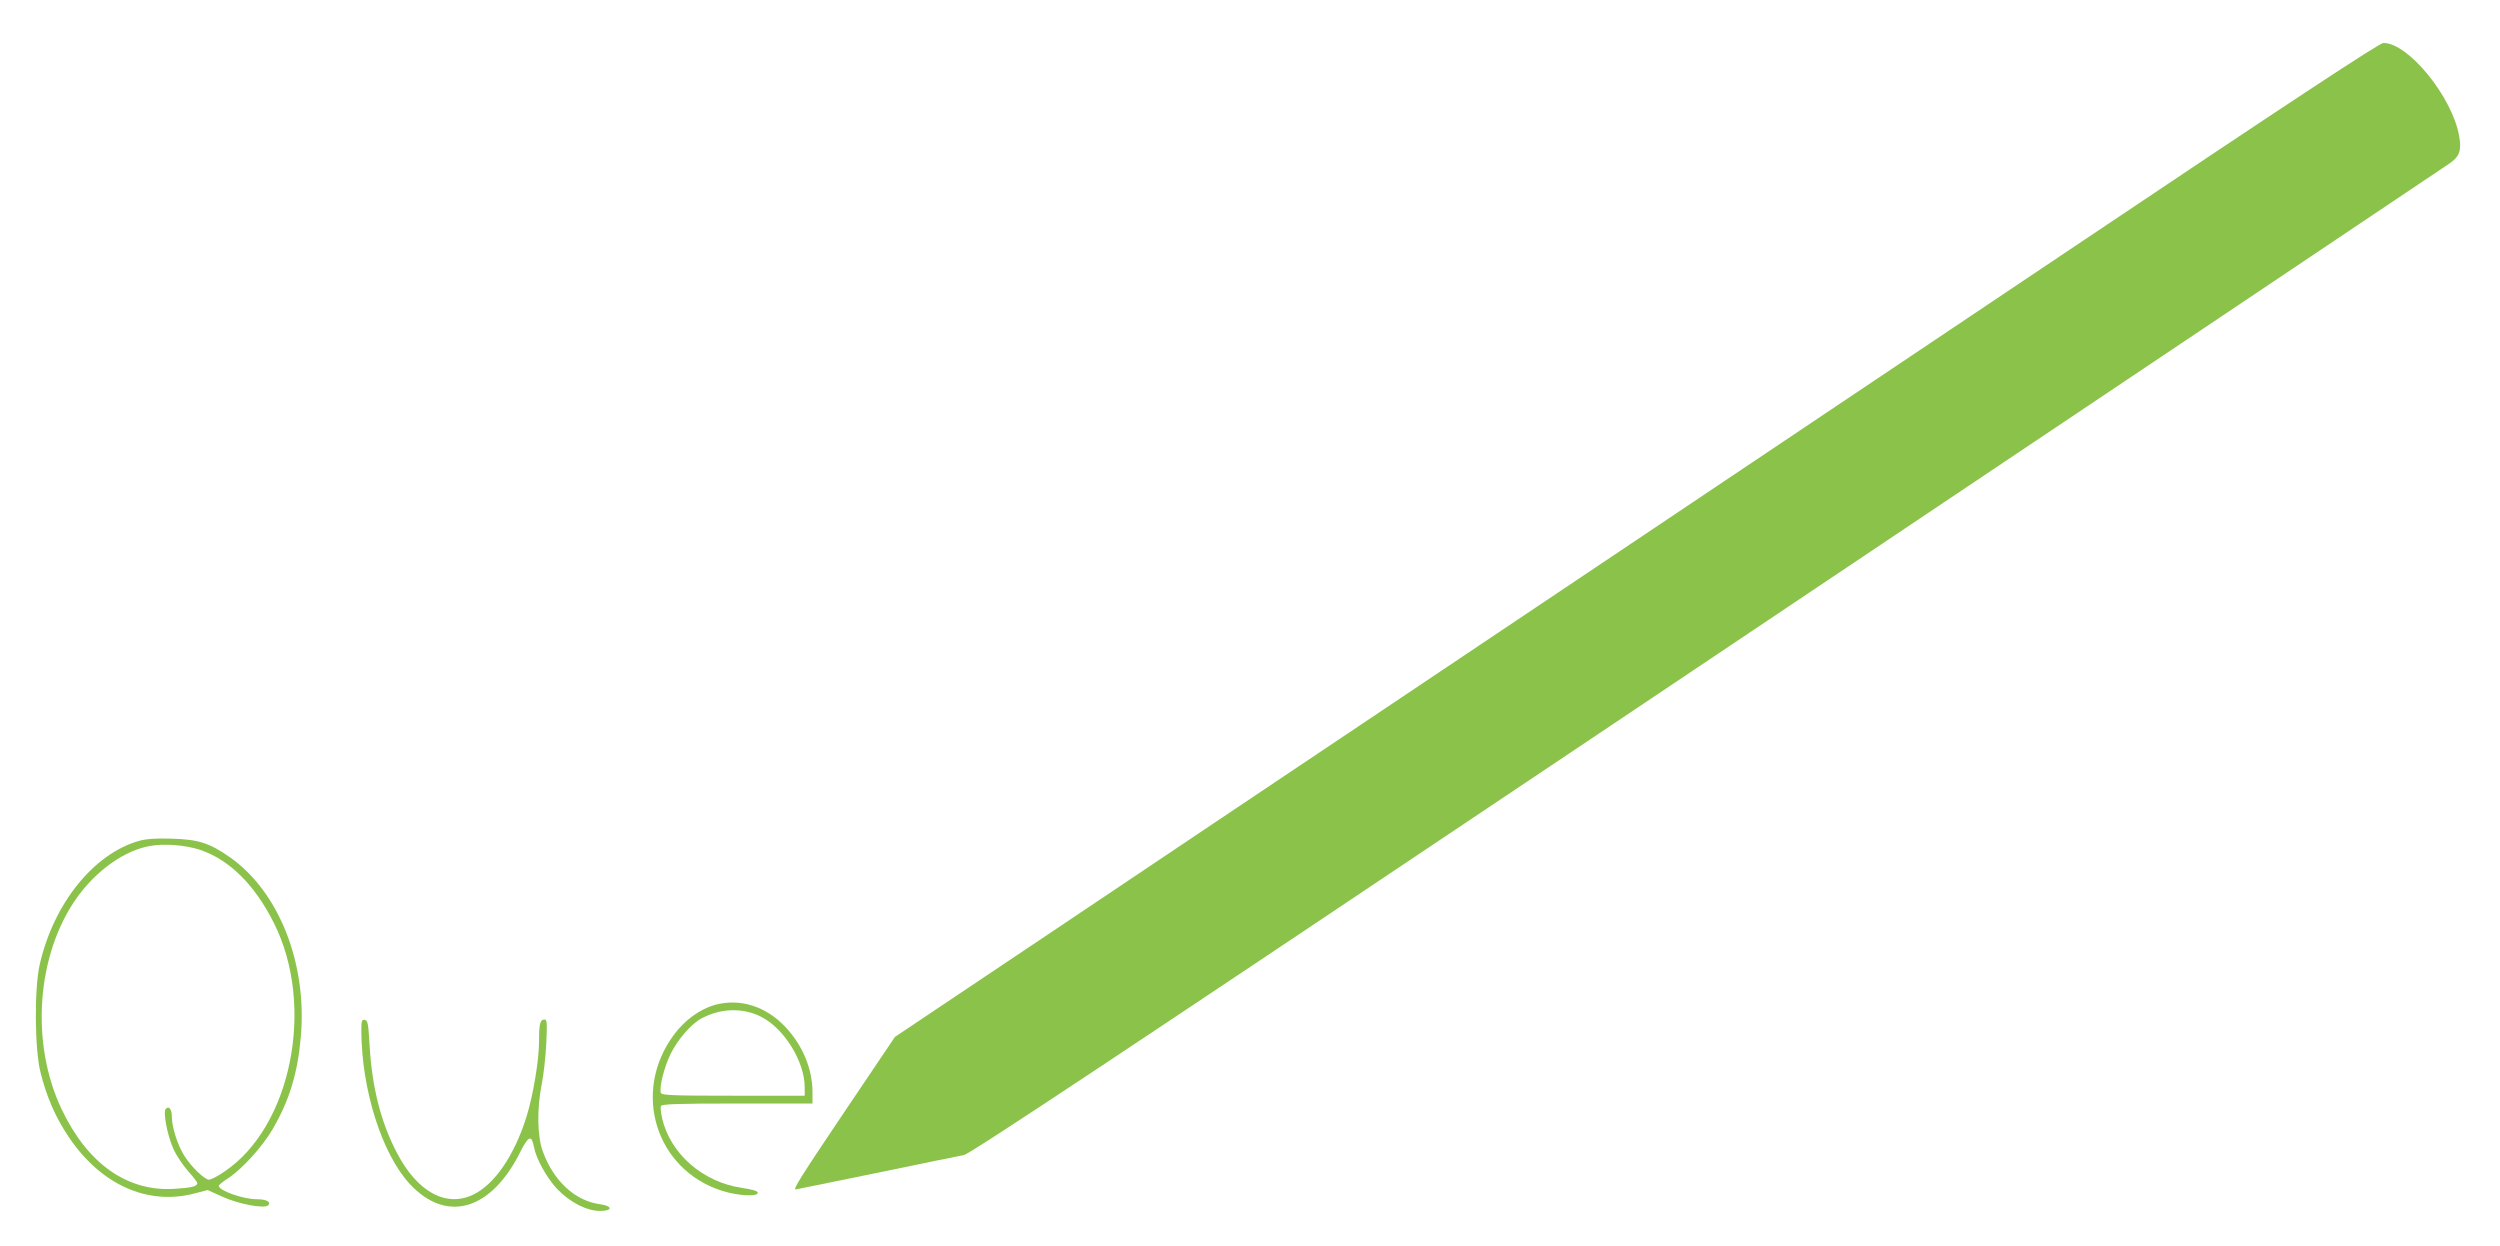 <?xml version="1.0" standalone="no"?>
<!DOCTYPE svg PUBLIC "-//W3C//DTD SVG 20010904//EN"
 "http://www.w3.org/TR/2001/REC-SVG-20010904/DTD/svg10.dtd">
<svg version="1.0" xmlns="http://www.w3.org/2000/svg"
 width="1280pt" height="638pt" viewBox="0 0 1280 638"
 preserveAspectRatio="xMidYMid meet">
<g transform="translate(0,638) scale(0.1,-0.1)"
fill="#8bc34a" stroke="none">
<path d="M10600 5104 c-866 -581 -2000 -1341 -2520 -1689 -520 -348 -1381
-926 -1915 -1283 -533 -358 -1108 -743 -1277 -856 l-306 -205 -256 -380 c-228
-339 -267 -401 -252 -401 2 0 188 38 412 84 225 47 427 88 449 92 30 5 799
515 3190 2117 2843 1905 4318 2893 4415 2959 53 36 64 67 51 141 -35 201 -261
478 -388 477 -20 0 -461 -290 -1603 -1056z"/>
<path d="M713 2075 c-232 -65 -437 -319 -509 -630 -29 -124 -27 -438 4 -558
31 -124 76 -227 143 -327 164 -245 403 -353 643 -291 l69 18 73 -33 c84 -39
218 -64 237 -45 17 17 -9 31 -59 31 -69 0 -194 44 -194 69 0 4 22 22 49 39 70
46 173 159 226 249 86 147 129 287 145 472 34 377 -111 745 -363 922 -105 73
-160 91 -297 95 -80 3 -131 -1 -167 -11z m311 -46 c151 -51 280 -179 378 -374
214 -425 90 -1045 -255 -1275 -32 -22 -67 -40 -77 -40 -22 0 -91 66 -126 122
-34 53 -64 147 -64 198 0 40 -14 60 -31 43 -16 -16 9 -141 40 -208 15 -33 49
-83 74 -111 26 -29 47 -56 47 -62 0 -16 -31 -24 -120 -29 -239 -14 -442 129
-574 407 -162 339 -129 794 78 1084 100 140 245 243 376 265 73 13 181 4 254
-20z"/>
<path d="M3660 1235 c-77 -22 -156 -79 -211 -155 -215 -292 -92 -689 248 -797
82 -26 183 -31 183 -10 0 9 -27 17 -81 25 -201 29 -368 176 -409 357 -6 27 -9
54 -6 62 4 10 79 13 391 13 l385 0 0 58 c0 118 -50 239 -137 332 -100 108
-234 150 -363 115z m233 -59 c120 -58 227 -230 227 -363 l0 -43 -365 0 c-304
0 -367 2 -371 14 -10 27 16 131 50 201 37 74 107 155 160 182 97 51 208 54
299 9z"/>
<path d="M1850 1103 c1 -301 105 -630 248 -785 189 -203 418 -136 568 168 40
79 56 85 68 21 11 -60 65 -157 118 -214 65 -68 151 -113 221 -113 64 0 65 25
1 34 -130 17 -241 120 -296 274 -27 76 -29 216 -5 337 10 50 21 145 24 213 5
106 4 122 -9 122 -23 0 -28 -22 -28 -110 0 -97 -30 -278 -65 -390 -62 -196
-162 -343 -271 -396 -139 -68 -288 13 -392 214 -83 158 -128 339 -140 555 -6
105 -9 122 -24 125 -16 3 -18 -5 -18 -55z"/>
</g>
</svg>
